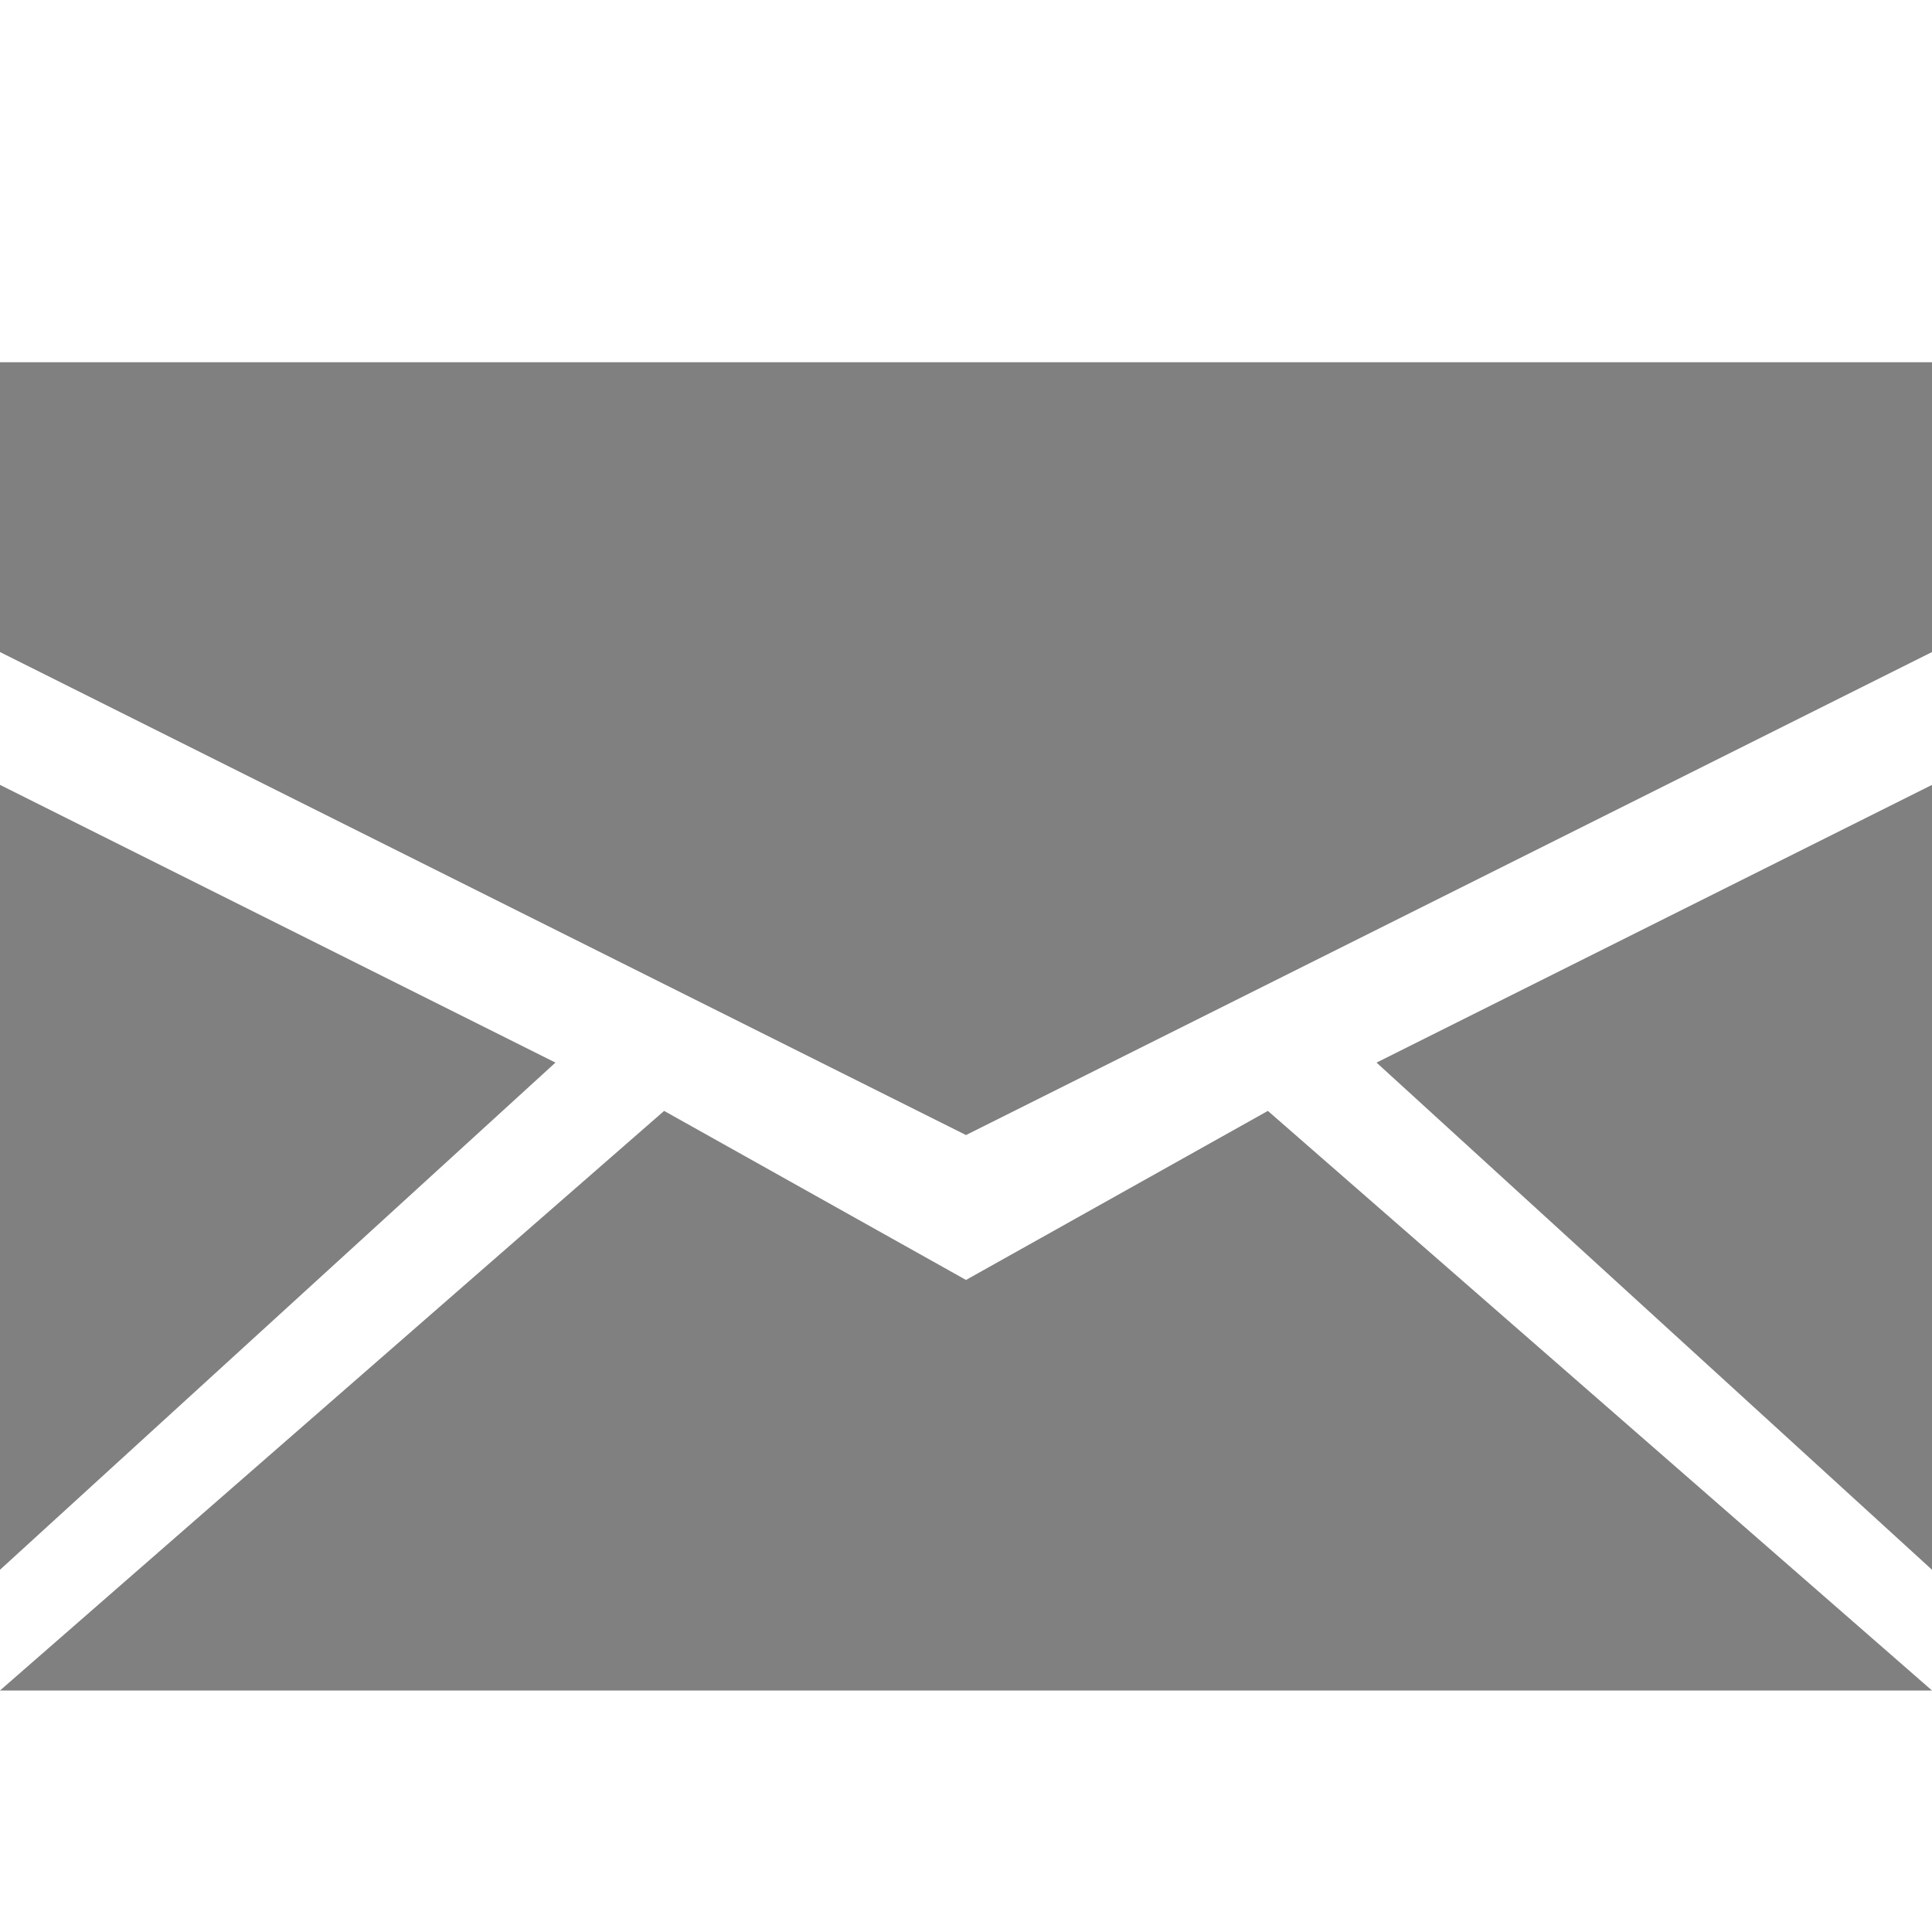 <svg width="40" height="40" viewBox="0 0 40 40" fill="none" xmlns="http://www.w3.org/2000/svg">
<path d="M0 7.5H40V13.5L20 23.5L0 13.5V7.5Z" fill="#808080"/>
<path d="M0 35L13.75 23L20 26.5L26.25 23L40 35H0ZM11.5 22L0 16.25V32.5L11.5 22ZM28.5 22L40 16.25V32.5L28.5 22Z" fill="#808080"/>
</svg>
